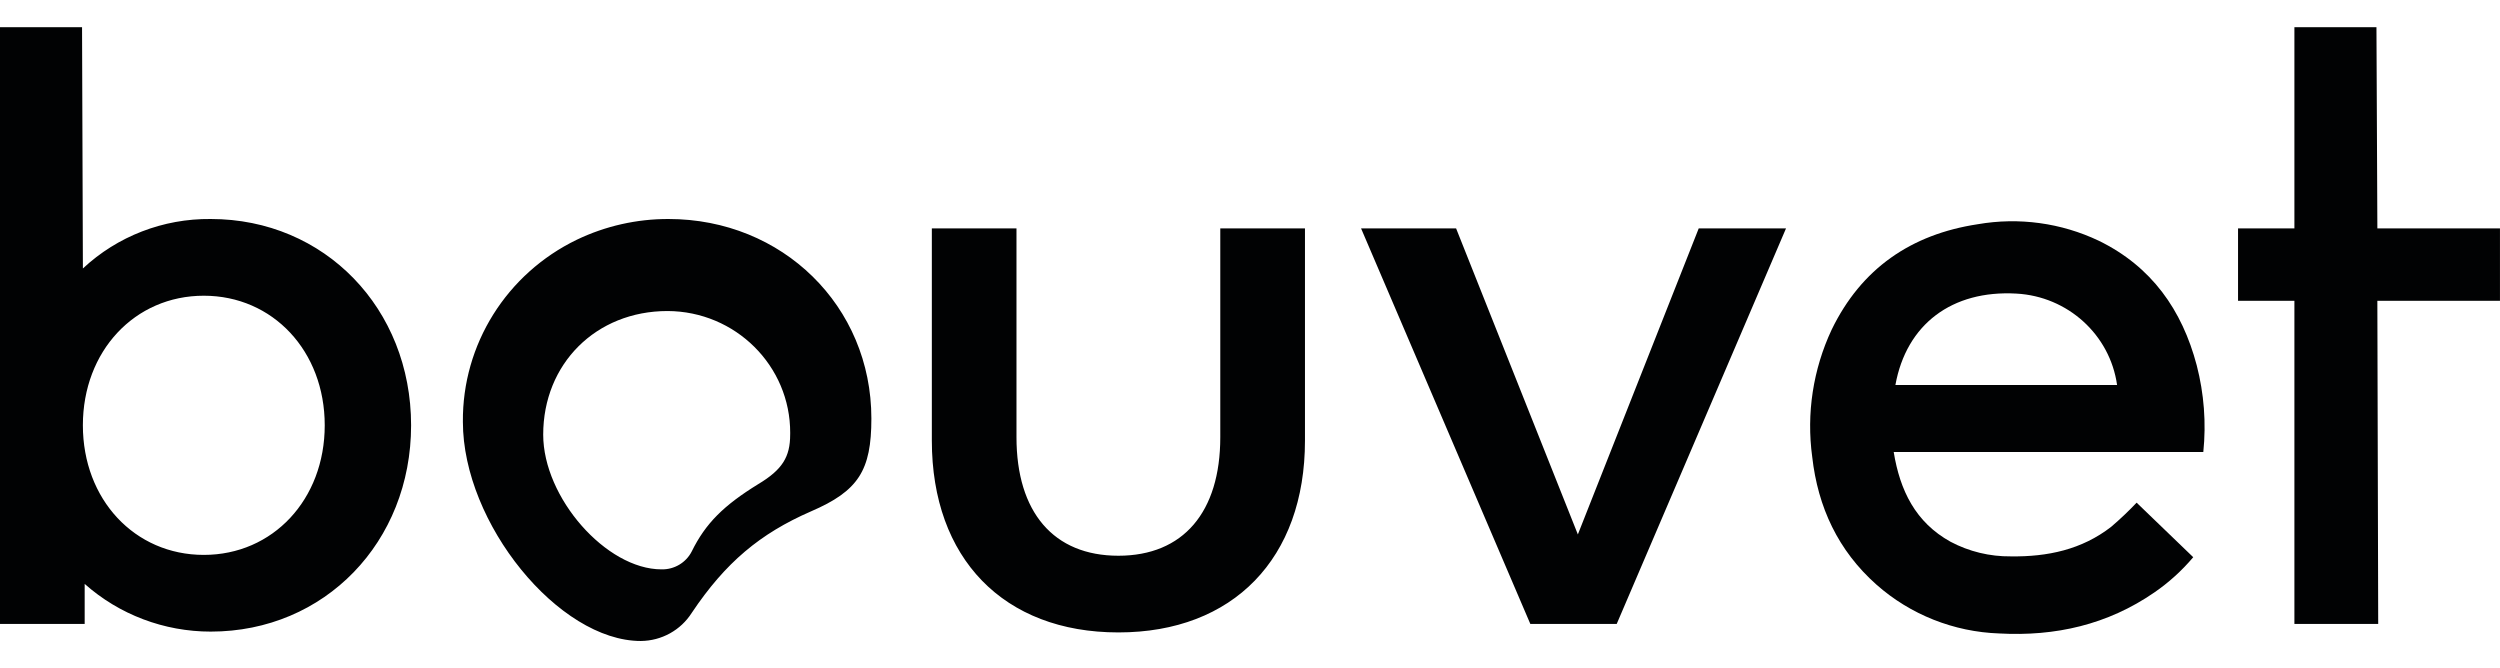 <?xml version="1.0" encoding="UTF-8" standalone="no"?>
<svg
   xmlns:dc="http://purl.org/dc/elements/1.1/"
   xmlns:cc="http://creativecommons.org/ns#"
   xmlns:rdf="http://www.w3.org/1999/02/22-rdf-syntax-ns#"
   xmlns:svg="http://www.w3.org/2000/svg"
   xmlns="http://www.w3.org/2000/svg"
   xmlns:xlink="http://www.w3.org/1999/xlink"
   width="136.76"
   height="36.552"
   viewBox="0 0 167 41"
   version="1.1"
   id="svg8">
  <g fill="#010203">
    <path d="M113.475 13.439L105.401 33.883L97.267 13.439H90.919L102.226 39.862H107.996L119.306 13.439H113.475ZM81.515 13.439V27.388C81.515 32.399 79.036 35.306 74.708 35.306C70.38 35.306 67.901 32.401 67.901 27.388V13.439H62.247V27.617C62.247 35.479 67.034 40.429 74.71 40.429C82.385 40.429 87.172 35.477 87.172 27.617V13.439H81.515ZM44.65 12.812C42.535 12.808 40.446 13.28 38.542 14.191C33.838 16.461 30.873 21.196 30.921 26.364C30.921 33.144 37.325 41.001 42.806 41.001C44.192 40.99 45.475 40.28 46.21 39.12C48.461 35.76 50.77 33.827 54.169 32.345C57.344 30.978 58.208 29.612 58.208 26.14C58.207 18.62 52.267 12.812 44.65 12.812ZM50.65 30.523C48.341 31.946 47.132 33.143 46.208 35.019C45.825 35.77 45.04 36.236 44.189 36.216C40.495 36.216 36.286 31.43 36.286 27.218C36.286 22.493 39.804 18.96 44.591 18.96C49.133 18.976 52.801 22.625 52.785 27.108C52.785 27.144 52.783 27.181 52.783 27.218C52.783 28.698 52.267 29.555 50.65 30.523ZM14.075 12.812C10.903 12.779 7.841 13.964 5.537 16.117L5.481 0.001H0V39.863H5.656V37.187C7.967 39.24 10.966 40.374 14.075 40.374C21.692 40.374 27.461 34.394 27.461 26.593C27.461 18.793 21.692 12.812 14.075 12.812ZM13.614 35.25C8.997 35.25 5.536 31.548 5.536 26.593C5.536 21.639 8.997 17.937 13.614 17.937C18.231 17.937 21.692 21.639 21.692 26.593C21.692 31.548 18.231 35.25 13.614 35.25ZM167 13.439H158.808L158.747 0.001H153.266V13.439H149.501V18.277H153.266V39.862H158.864L158.807 18.277H166.998V13.439H167Z"></path>
    <path d="M147.181 28.378H126.5C126.918 30.942 127.95 33.073 130.296 34.372C131.534 35.029 132.921 35.364 134.327 35.349C136.766 35.382 139.064 34.901 141.029 33.372C141.623 32.865 142.19 32.327 142.726 31.761L146.508 35.404C145.752 36.3 144.878 37.093 143.908 37.76C140.788 39.912 137.298 40.704 133.552 40.498C130.515 40.393 127.612 39.24 125.35 37.239C122.789 34.967 121.435 32.065 121.056 28.701C120.661 25.804 121.113 22.856 122.356 20.203C124.334 16.123 127.658 13.838 132.109 13.162C134.857 12.684 137.687 13.069 140.201 14.266C143.722 15.982 145.766 18.886 146.743 22.593C147.231 24.482 147.38 26.439 147.181 28.378ZM126.613 23.901H141.421C140.946 20.541 138.126 17.982 134.694 17.795C130.386 17.552 127.346 19.849 126.613 23.901Z"></path>
  </g>
</svg>
